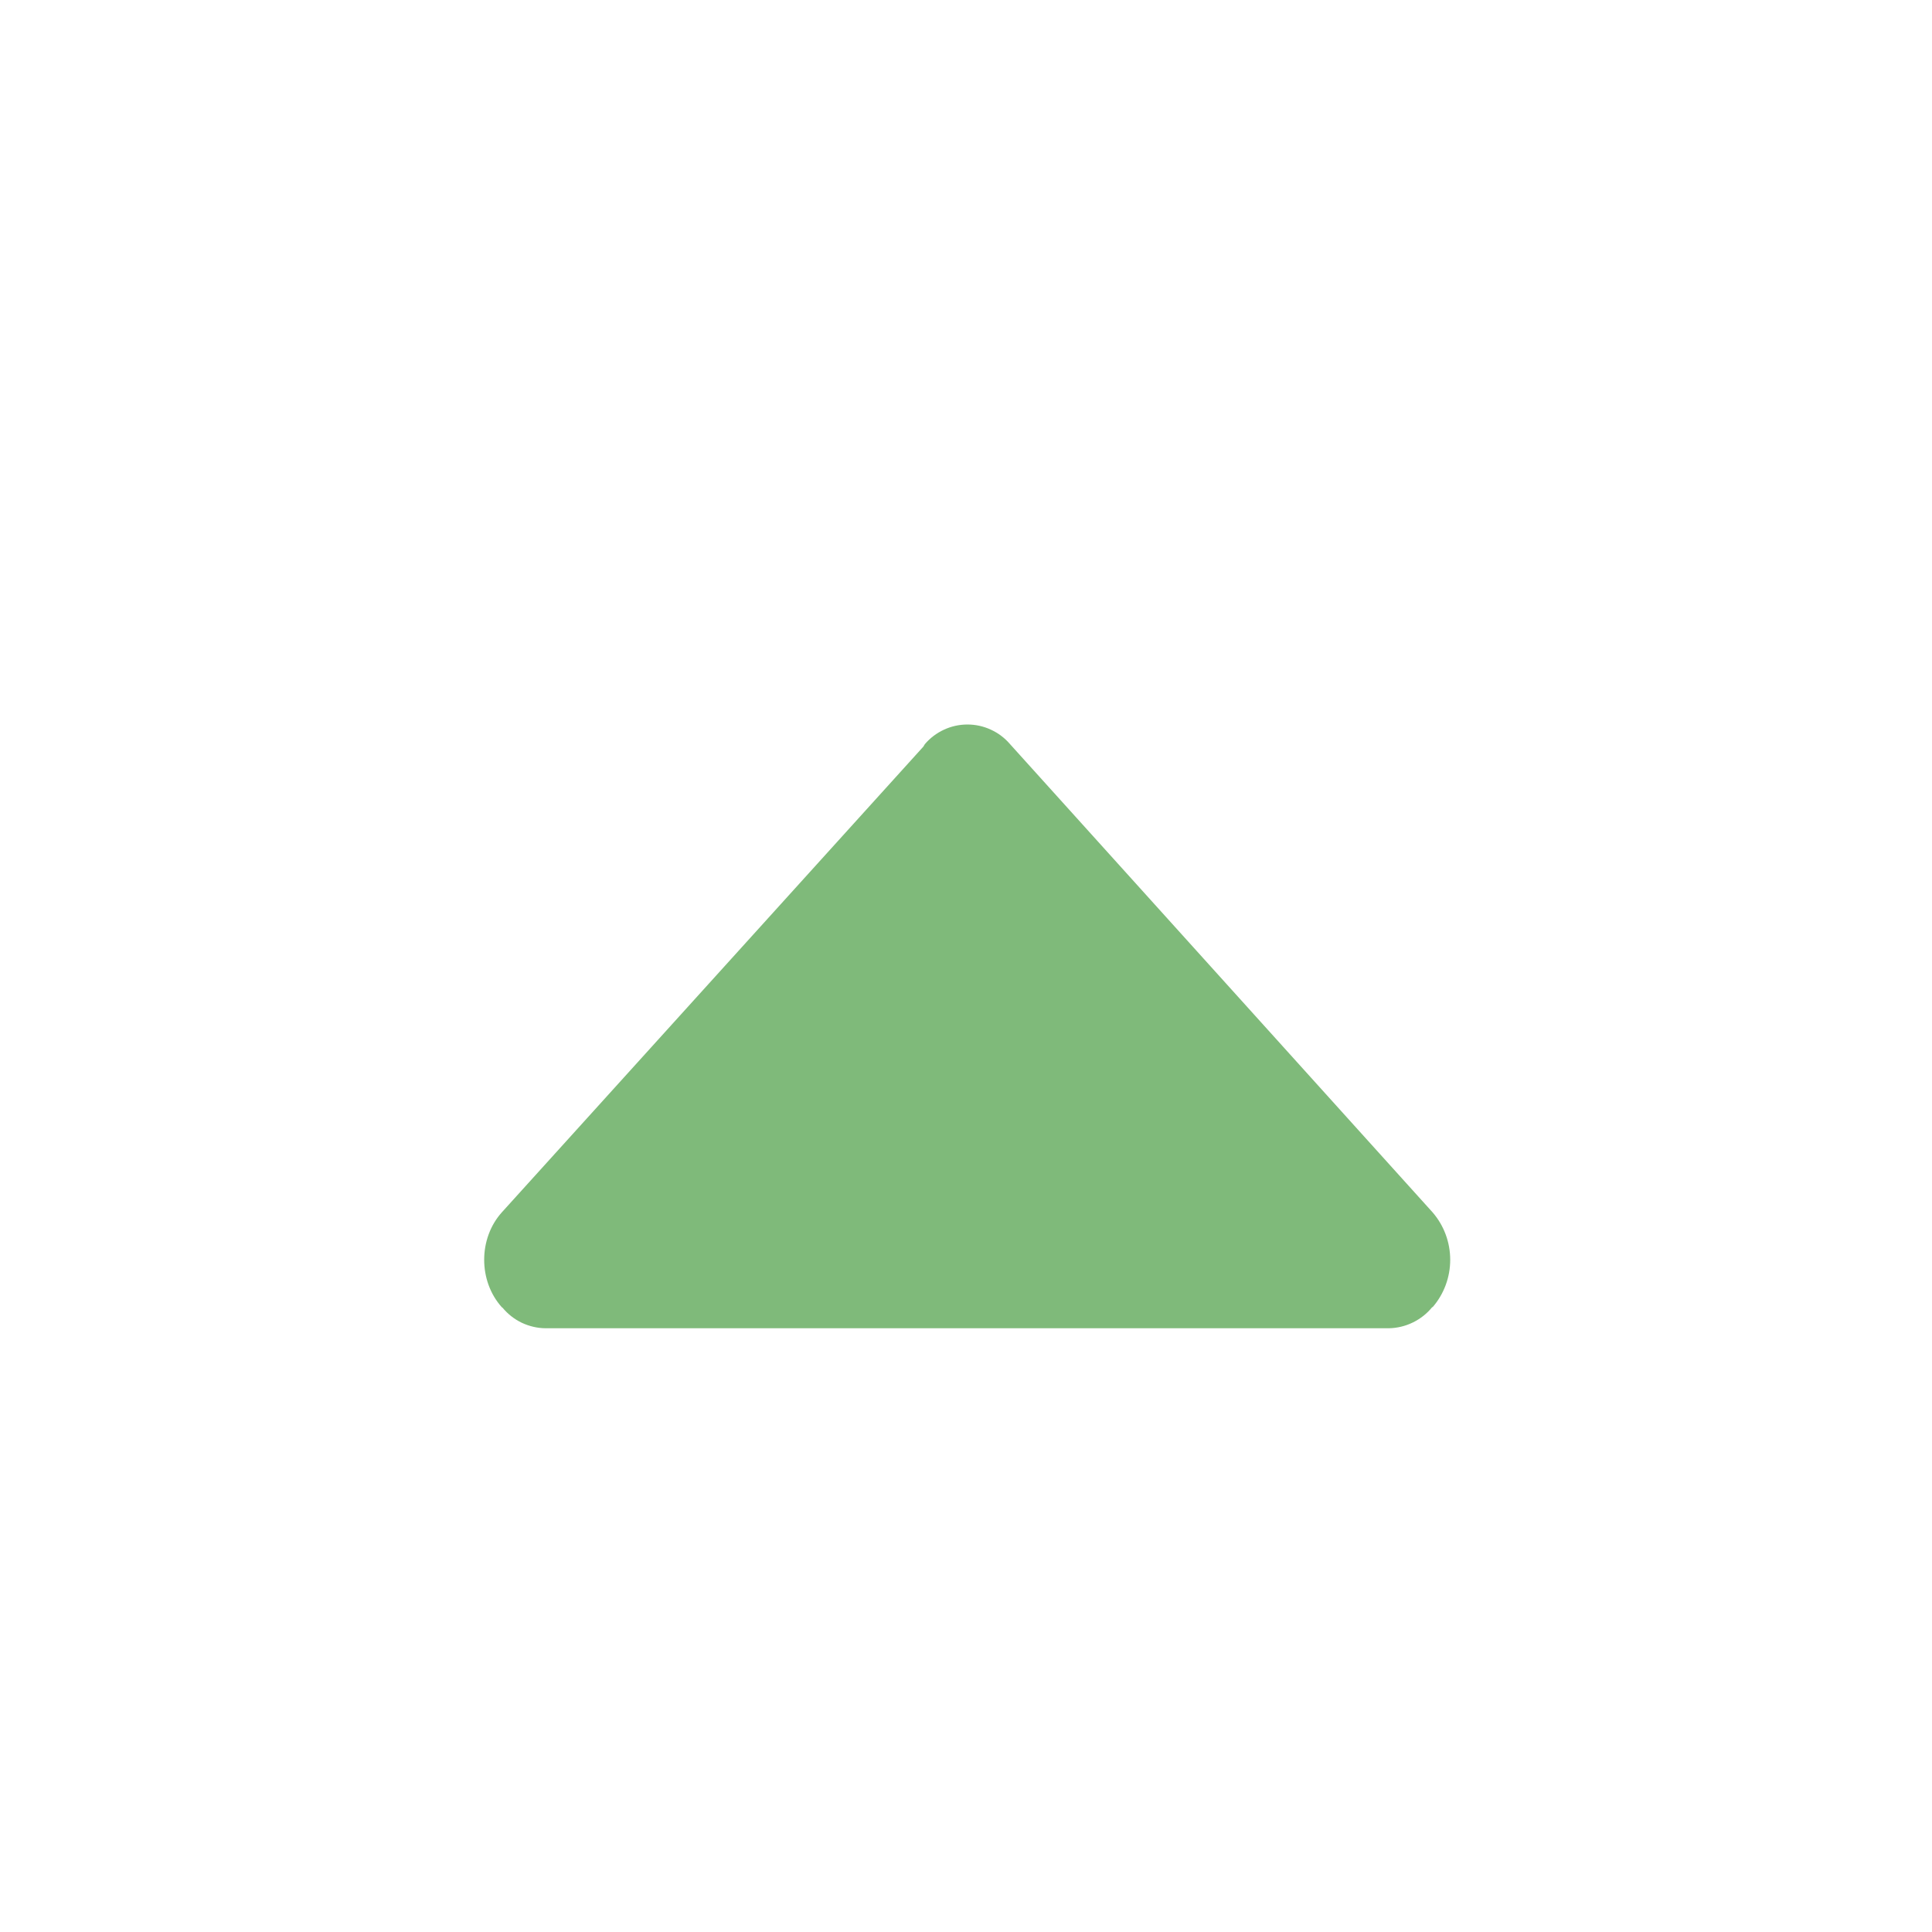 <svg width="32" height="32" viewBox="0 0 32 32" fill="none" xmlns="http://www.w3.org/2000/svg">
<g id="Arrow">
<path id="Vector" d="M15.318 12.326C15.308 12.338 15.304 12.354 15.294 12.366L8.312 20.08C7.922 20.514 7.922 21.218 8.312 21.652C8.316 21.656 8.32 21.658 8.324 21.66C8.411 21.765 8.519 21.85 8.642 21.909C8.765 21.967 8.9 21.999 9.036 22L23.002 22C23.141 21.998 23.277 21.965 23.402 21.904C23.527 21.843 23.637 21.756 23.724 21.648L23.728 21.652C23.917 21.434 24.02 21.155 24.02 20.866C24.02 20.577 23.917 20.298 23.728 20.08L16.73 12.326C16.643 12.224 16.535 12.142 16.413 12.086C16.291 12.029 16.158 12 16.024 12C15.89 12 15.757 12.029 15.635 12.086C15.513 12.142 15.405 12.224 15.318 12.326Z" fill="#7FBA7A"/>
</g>
</svg>
